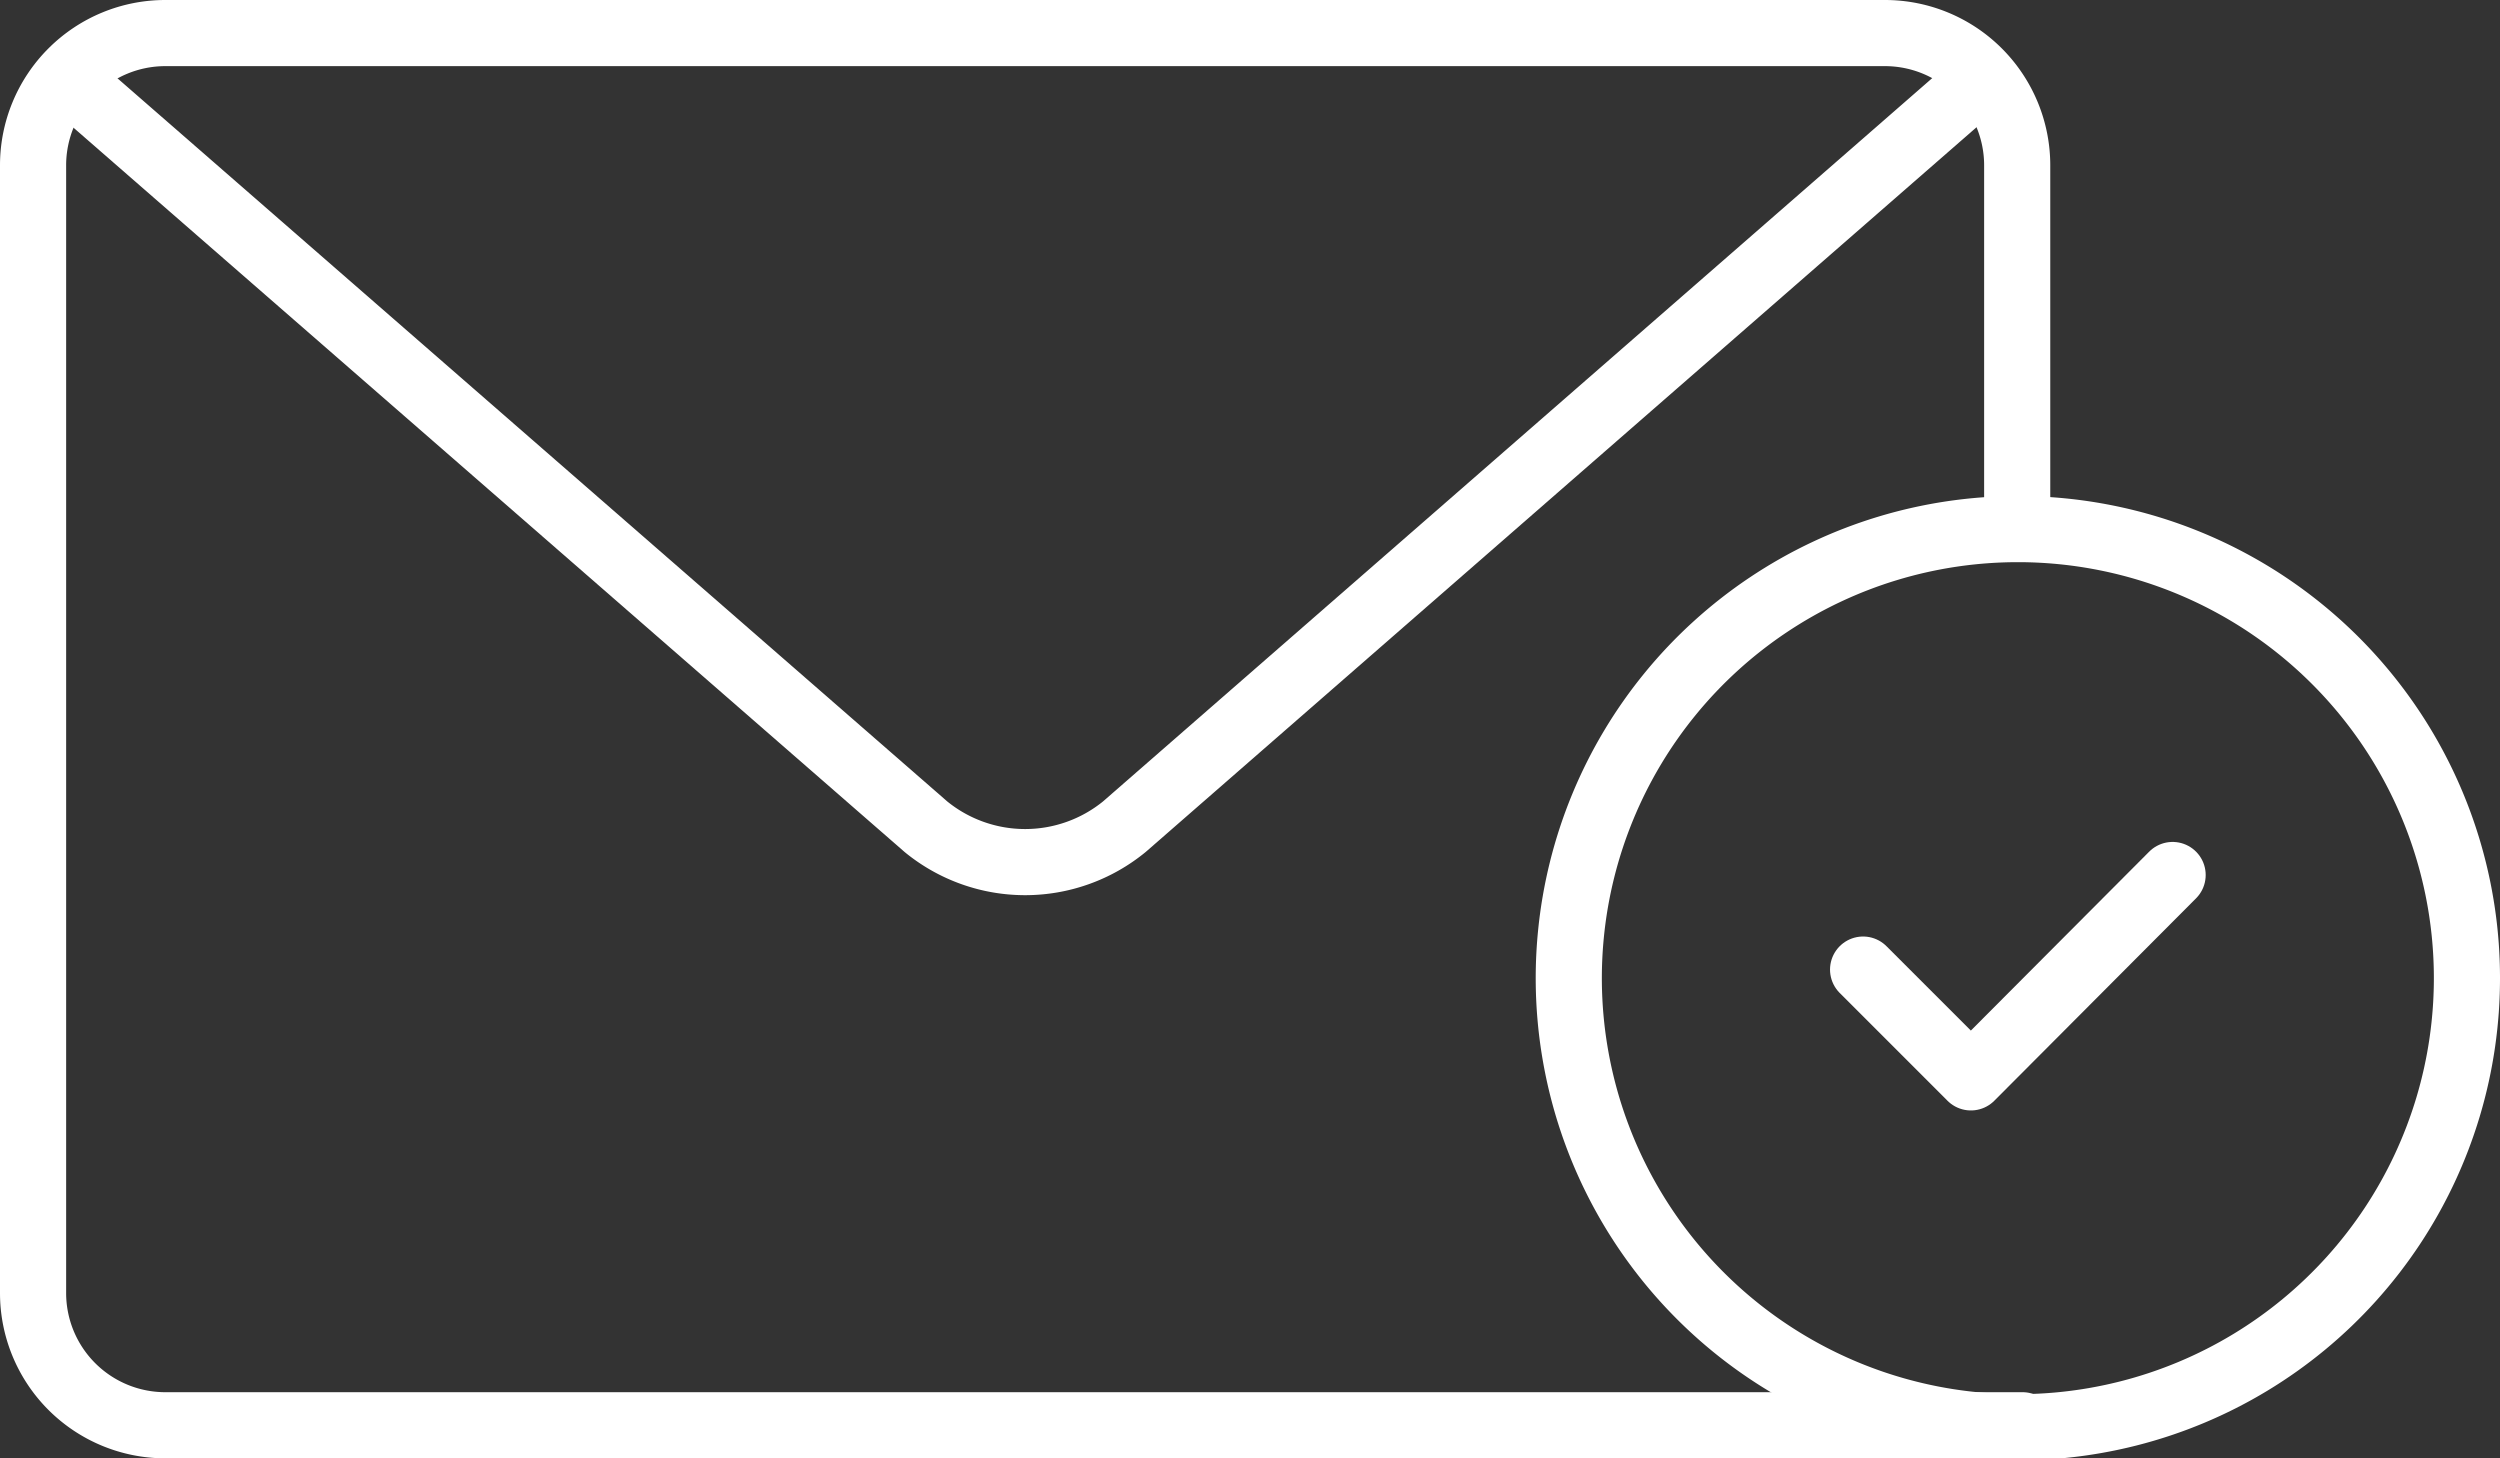 <svg xmlns="http://www.w3.org/2000/svg" viewBox="0 0 37.8 22.05"><rect x="0" y="0" width="37.8" height="22.05" fill="#333333" stroke="none"/><defs><style>.cls-1{fill:none;stroke:#fff;stroke-linecap:round;stroke-linejoin:round;}</style></defs><title>contact-secc3-icon2</title><g id="Layer_2" data-name="Layer 2"><g id="Layer_1-2" data-name="Layer 1"><path class="cls-1" d="M30.58,21.55H2.5a2,2,0,0,1-2-2V2.5a2,2,0,0,1,2-2h26a2,2,0,0,1,2,2V7.88"/><path class="cls-1" d="M1.24,1.38,14,12.5a2.37,2.37,0,0,0,3,0L29.92,1.23"/><path class="cls-1" d="M37.3,14.76A6.79,6.79,0,1,1,30.51,8,6.79,6.79,0,0,1,37.3,14.76Z"/><polyline class="cls-1" points="32.85 13.23 29.8 16.29 28.17 14.66"/></g></g></svg>
